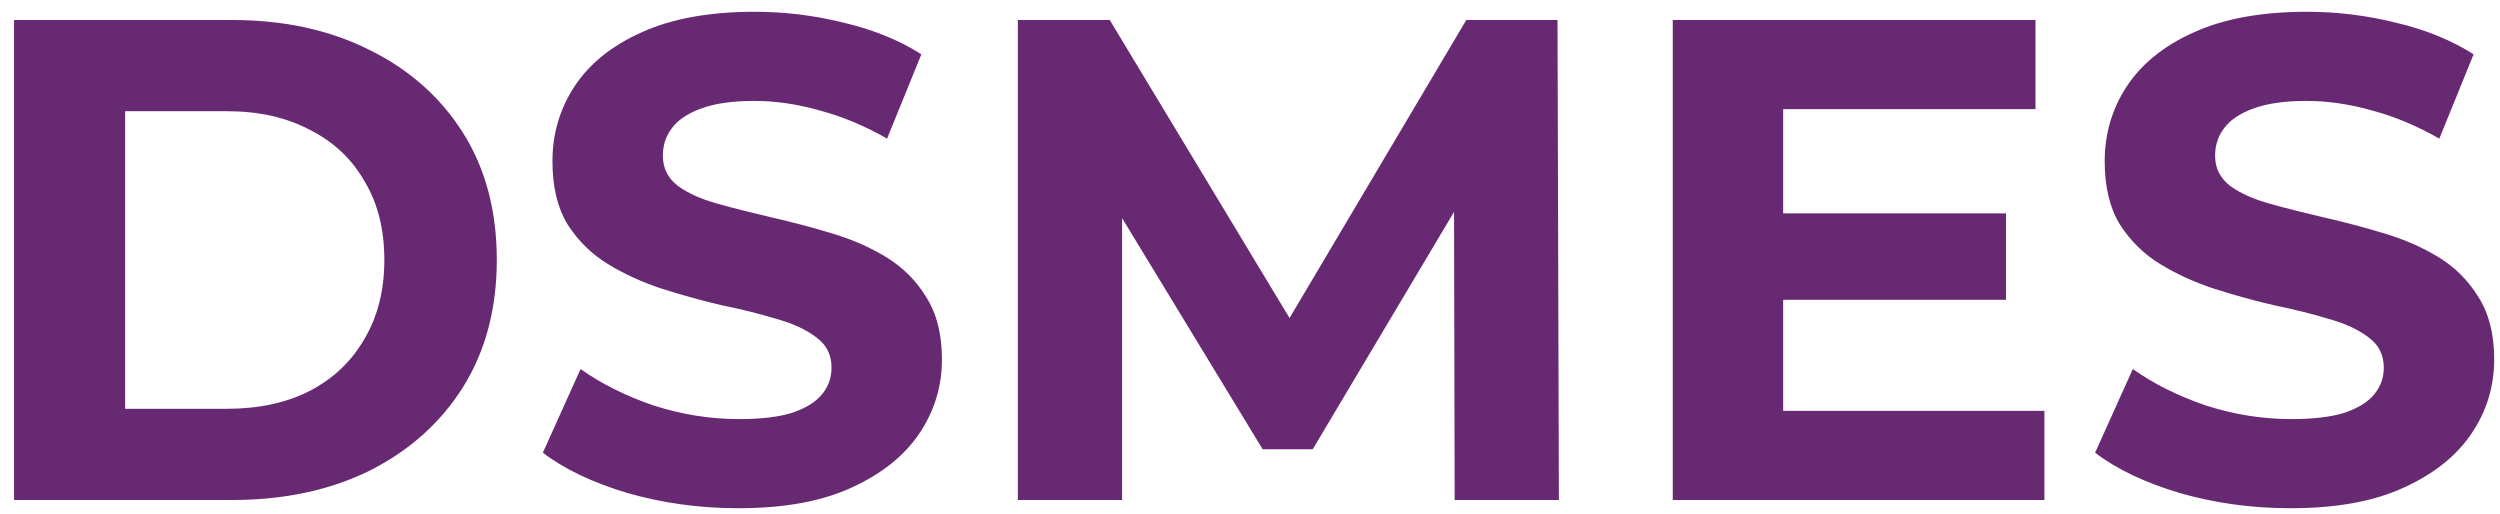 <svg width="175" height="36" viewBox="0 0 175 36" fill="none" xmlns="http://www.w3.org/2000/svg">
<path d="M0.984 35V1.4H16.248C19.896 1.4 23.112 2.104 25.896 3.512C28.68 4.888 30.856 6.824 32.424 9.32C33.992 11.816 34.776 14.776 34.776 18.2C34.776 21.592 33.992 24.552 32.424 27.08C30.856 29.576 28.68 31.528 25.896 32.936C23.112 34.312 19.896 35 16.248 35H0.984ZM8.76 28.616H15.864C18.104 28.616 20.04 28.2 21.672 27.368C23.336 26.504 24.616 25.288 25.512 23.72C26.44 22.152 26.904 20.312 26.904 18.2C26.904 16.056 26.44 14.216 25.512 12.68C24.616 11.112 23.336 9.912 21.672 9.08C20.04 8.216 18.104 7.784 15.864 7.784H8.76V28.616ZM51.68 35.576C48.992 35.576 46.416 35.224 43.952 34.52C41.488 33.784 39.504 32.84 38 31.688L40.64 25.832C42.08 26.856 43.776 27.704 45.728 28.376C47.712 29.016 49.712 29.336 51.728 29.336C53.264 29.336 54.496 29.192 55.424 28.904C56.384 28.584 57.088 28.152 57.536 27.608C57.984 27.064 58.208 26.44 58.208 25.736C58.208 24.84 57.856 24.136 57.152 23.624C56.448 23.08 55.52 22.648 54.368 22.328C53.216 21.976 51.936 21.656 50.528 21.368C49.152 21.048 47.76 20.664 46.352 20.216C44.976 19.768 43.712 19.192 42.56 18.488C41.408 17.784 40.464 16.856 39.728 15.704C39.024 14.552 38.672 13.08 38.672 11.288C38.672 9.368 39.184 7.624 40.208 6.056C41.264 4.456 42.832 3.192 44.912 2.264C47.024 1.304 49.664 0.824 52.832 0.824C54.944 0.824 57.024 1.08 59.072 1.592C61.12 2.072 62.928 2.808 64.496 3.8L62.096 9.704C60.528 8.808 58.96 8.152 57.392 7.736C55.824 7.288 54.288 7.064 52.784 7.064C51.28 7.064 50.048 7.24 49.088 7.592C48.128 7.944 47.44 8.408 47.024 8.984C46.608 9.528 46.4 10.168 46.4 10.904C46.4 11.768 46.752 12.472 47.456 13.016C48.16 13.528 49.088 13.944 50.24 14.264C51.392 14.584 52.656 14.904 54.032 15.224C55.44 15.544 56.832 15.912 58.208 16.328C59.616 16.744 60.896 17.304 62.048 18.008C63.2 18.712 64.128 19.64 64.832 20.792C65.568 21.944 65.936 23.4 65.936 25.16C65.936 27.048 65.408 28.776 64.352 30.344C63.296 31.912 61.712 33.176 59.6 34.136C57.52 35.096 54.88 35.576 51.68 35.576ZM71.25 35V1.4H77.682L91.986 25.112H88.578L102.642 1.4H109.026L109.122 35H101.826L101.778 12.584H103.122L91.89 31.448H88.386L76.914 12.584H78.546V35H71.25ZM124.245 14.936H140.421V20.984H124.245V14.936ZM124.821 28.76H143.109V35H117.093V1.4H142.485V7.64H124.821V28.76ZM160.337 35.576C157.649 35.576 155.073 35.224 152.609 34.52C150.145 33.784 148.161 32.84 146.657 31.688L149.297 25.832C150.737 26.856 152.433 27.704 154.385 28.376C156.369 29.016 158.369 29.336 160.385 29.336C161.921 29.336 163.153 29.192 164.081 28.904C165.041 28.584 165.745 28.152 166.193 27.608C166.641 27.064 166.865 26.44 166.865 25.736C166.865 24.84 166.513 24.136 165.809 23.624C165.105 23.08 164.177 22.648 163.025 22.328C161.873 21.976 160.593 21.656 159.185 21.368C157.809 21.048 156.417 20.664 155.009 20.216C153.633 19.768 152.369 19.192 151.217 18.488C150.065 17.784 149.121 16.856 148.385 15.704C147.681 14.552 147.329 13.08 147.329 11.288C147.329 9.368 147.841 7.624 148.865 6.056C149.921 4.456 151.489 3.192 153.569 2.264C155.681 1.304 158.321 0.824 161.489 0.824C163.601 0.824 165.681 1.08 167.729 1.592C169.777 2.072 171.585 2.808 173.153 3.8L170.753 9.704C169.185 8.808 167.617 8.152 166.049 7.736C164.481 7.288 162.945 7.064 161.441 7.064C159.937 7.064 158.705 7.24 157.745 7.592C156.785 7.944 156.097 8.408 155.681 8.984C155.265 9.528 155.057 10.168 155.057 10.904C155.057 11.768 155.409 12.472 156.113 13.016C156.817 13.528 157.745 13.944 158.897 14.264C160.049 14.584 161.313 14.904 162.689 15.224C164.097 15.544 165.489 15.912 166.865 16.328C168.273 16.744 169.553 17.304 170.705 18.008C171.857 18.712 172.785 19.64 173.489 20.792C174.225 21.944 174.593 23.4 174.593 25.16C174.593 27.048 174.065 28.776 173.009 30.344C171.953 31.912 170.369 33.176 168.257 34.136C166.177 35.096 163.537 35.576 160.337 35.576Z" fill="#682973"/>
</svg>
